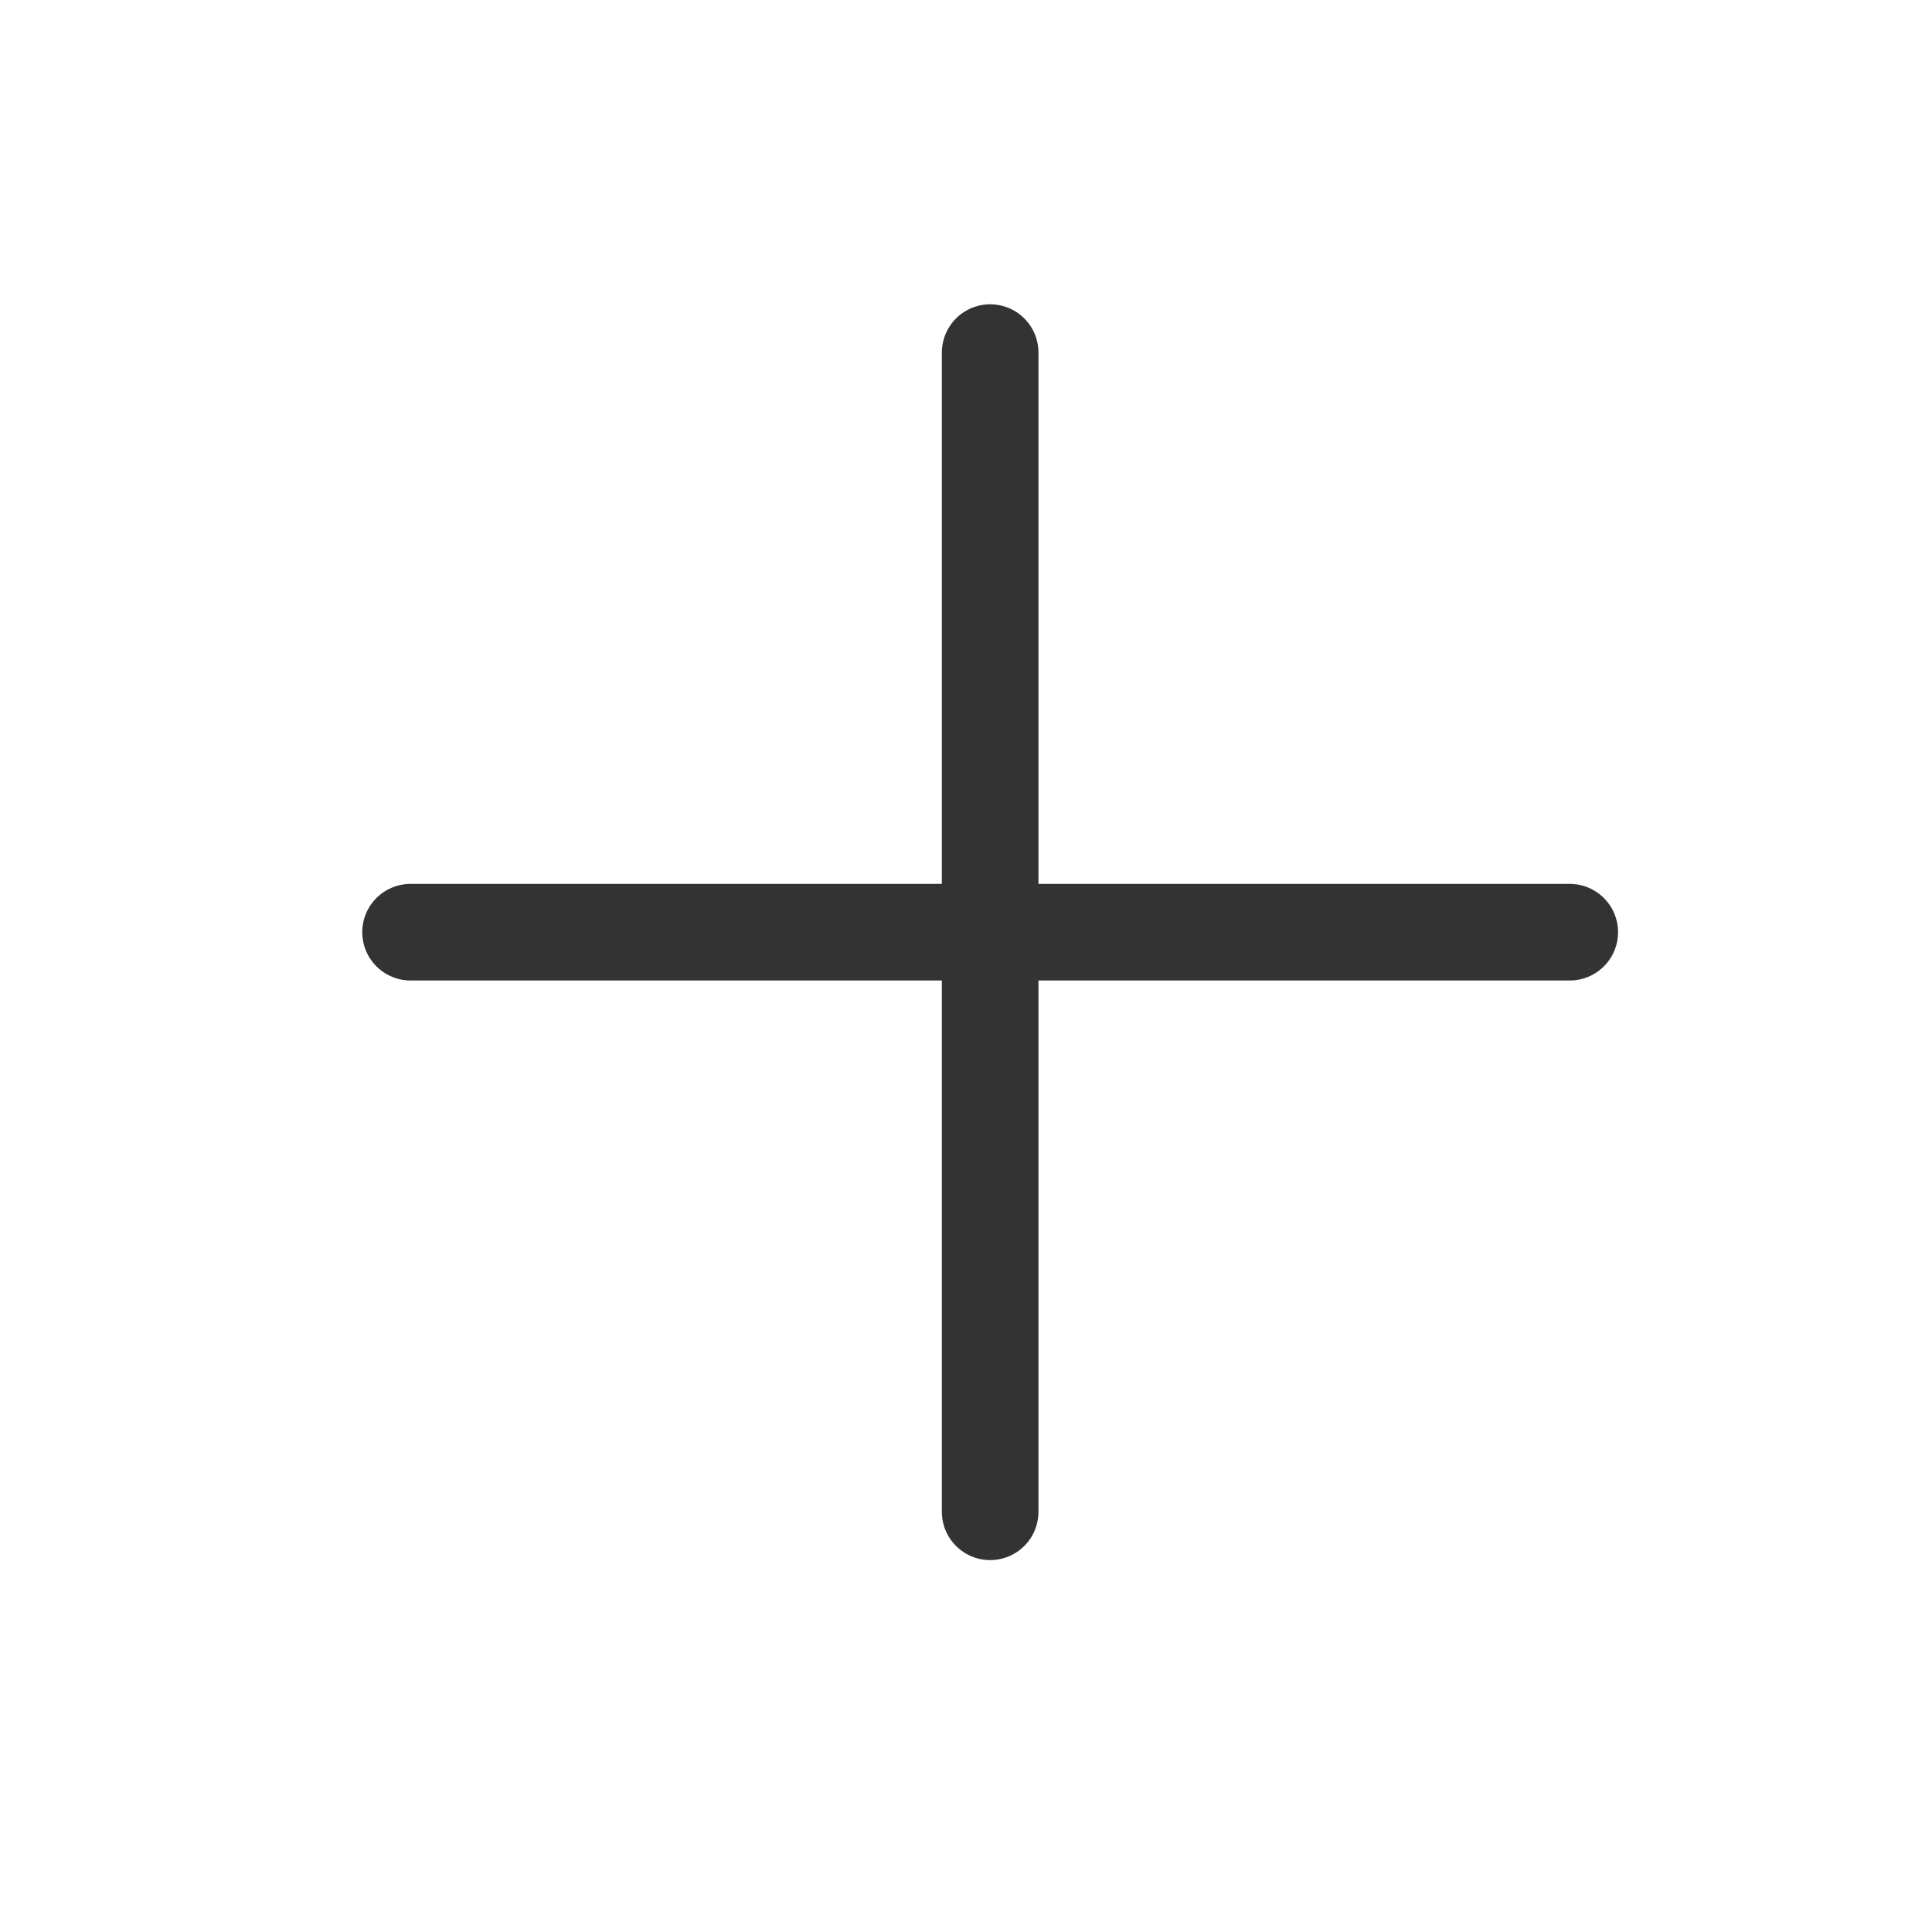 <?xml version="1.0" encoding="UTF-8"?> <svg xmlns="http://www.w3.org/2000/svg" viewBox="0 0 40 40" width="40" height="40"><g fill="none" stroke="#333" stroke-linecap="round" stroke-width="2"><path d="M20.5 7.3v24M8.5 19.3h24"></path></g></svg> 